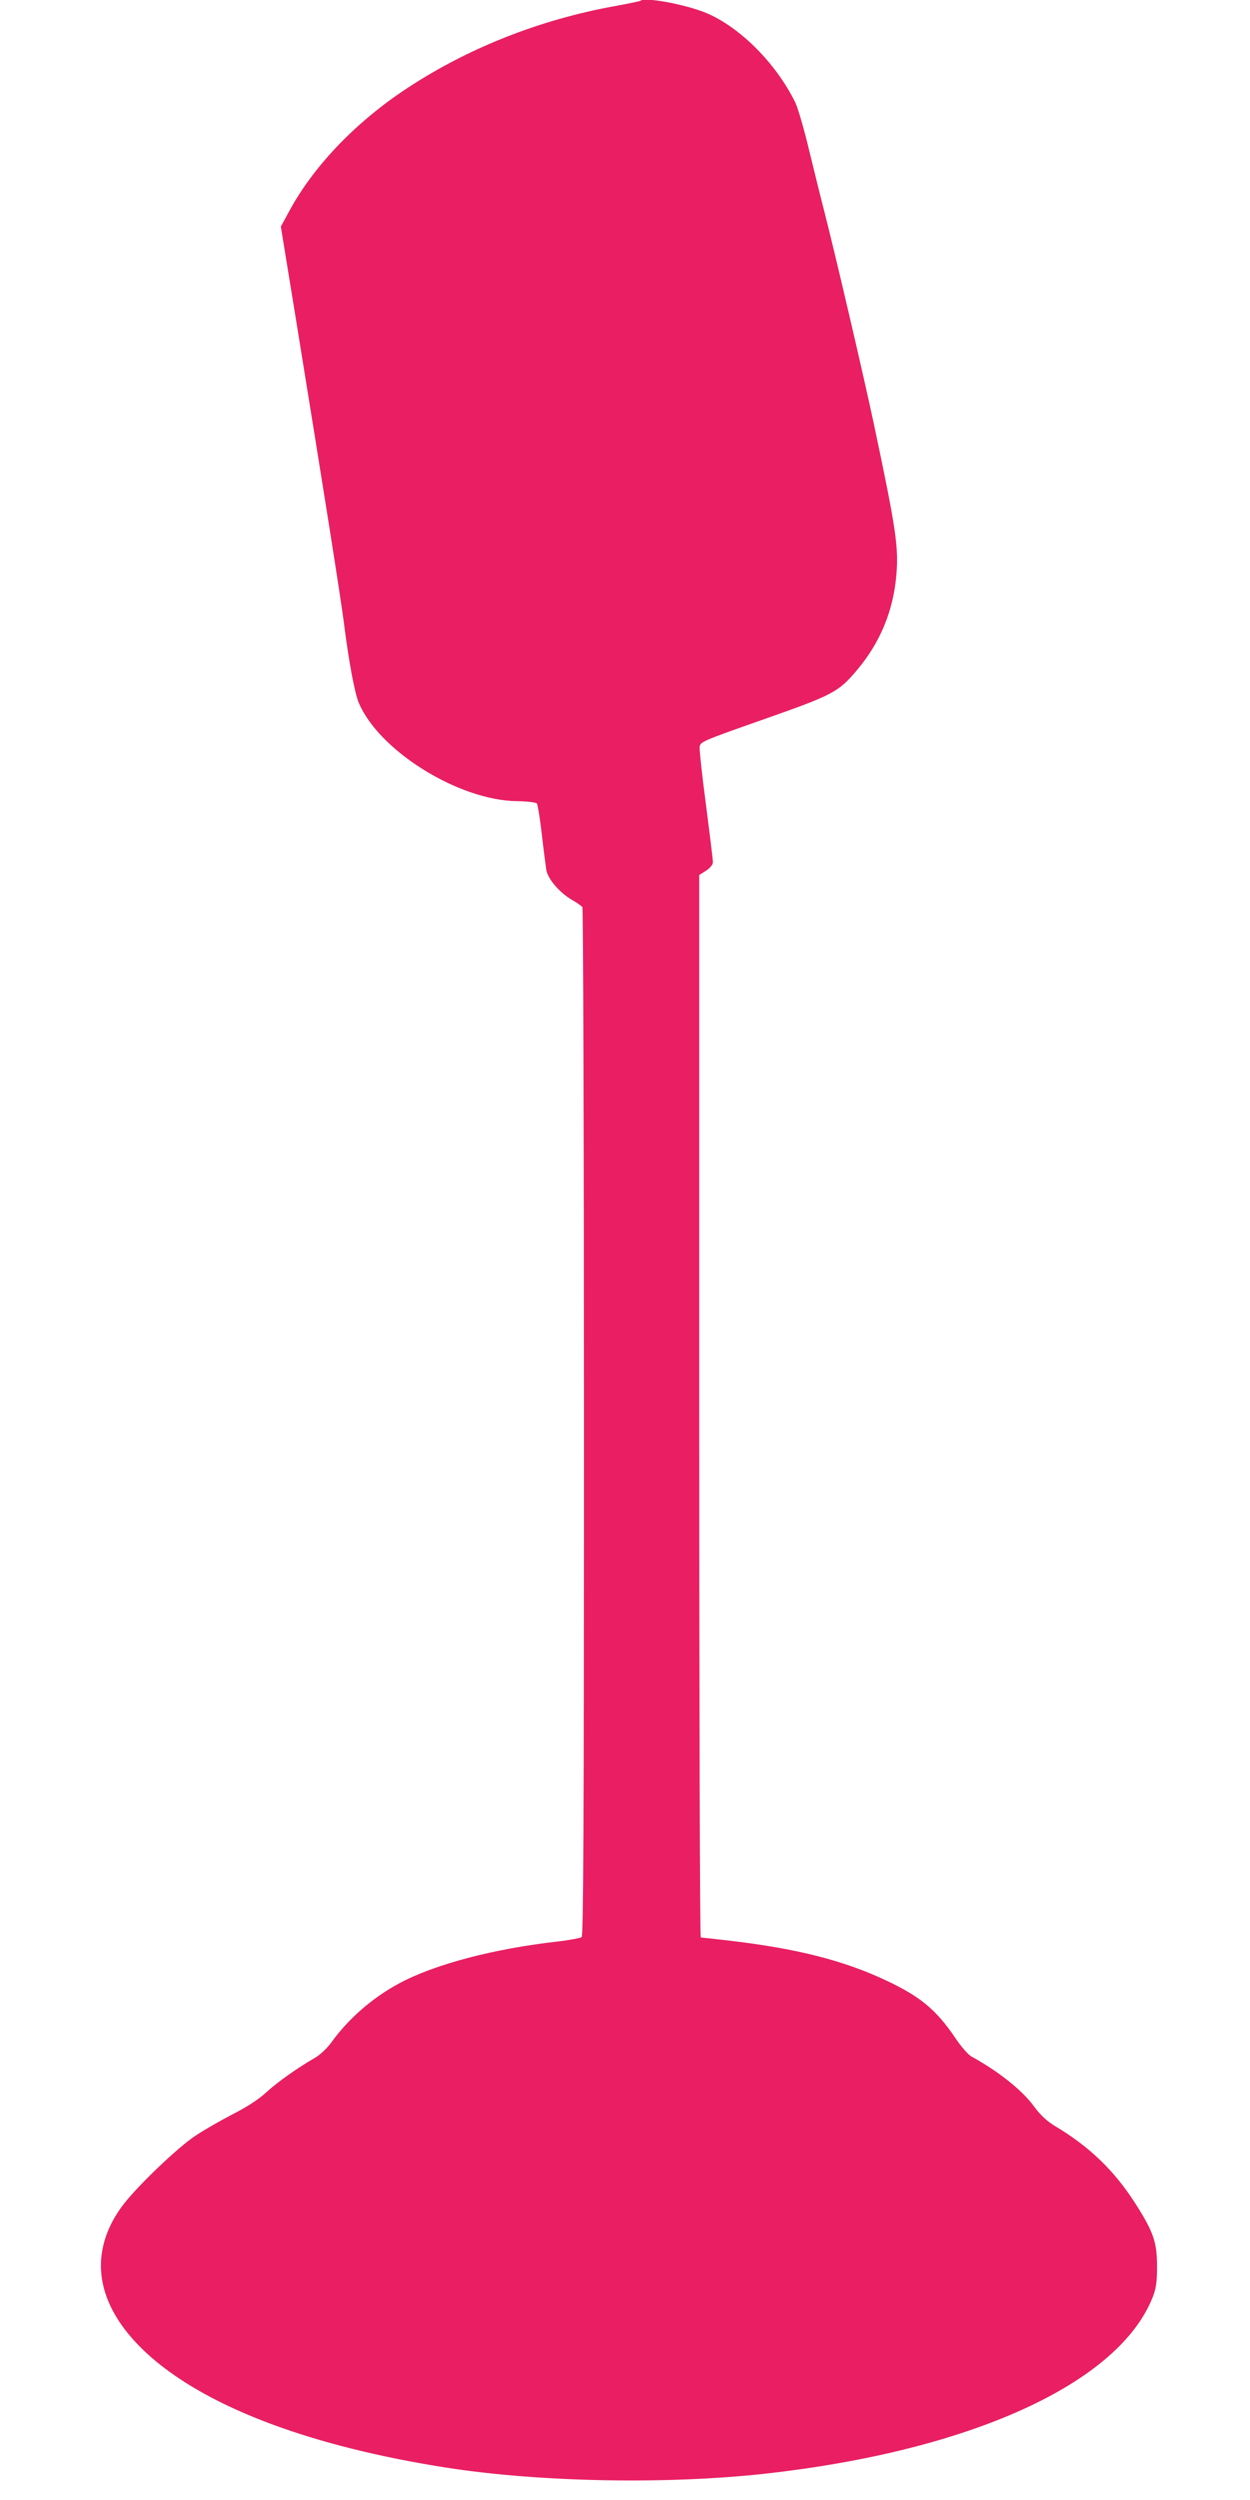 <?xml version="1.0" standalone="no"?>
<!DOCTYPE svg PUBLIC "-//W3C//DTD SVG 20010904//EN"
 "http://www.w3.org/TR/2001/REC-SVG-20010904/DTD/svg10.dtd">
<svg version="1.0" xmlns="http://www.w3.org/2000/svg"
 width="640pt" height="1280pt" viewBox="0 0 640 1280"
 preserveAspectRatio="xMidYMid meet">
<g transform="translate(0,1280) scale(0.1,-0.1)"
fill="#e91e63" stroke="none">
<path d="M3279 12796 c-2 -2 -58 -14 -124 -26 -398 -71 -775 -222 -1095 -438
-251 -170 -460 -391 -580 -615 l-42 -77 77 -473 c155 -956 225 -1400 245
-1549 25 -201 56 -365 76 -414 102 -247 513 -503 812 -506 53 -1 96 -6 101
-12 4 -6 16 -76 25 -156 9 -80 20 -162 23 -183 7 -46 67 -117 131 -154 26 -15
50 -32 54 -38 4 -5 8 -1192 8 -2636 0 -2089 -3 -2629 -12 -2637 -7 -5 -60 -15
-118 -22 -333 -37 -641 -119 -820 -217 -135 -73 -259 -182 -344 -301 -22 -30
-58 -64 -85 -79 -90 -52 -190 -123 -248 -176 -36 -34 -99 -75 -168 -110 -60
-31 -146 -80 -190 -109 -97 -63 -319 -277 -386 -372 -178 -251 -122 -523 156
-766 301 -262 828 -458 1515 -565 476 -74 1127 -86 1630 -30 1050 117 1808
462 1982 904 17 45 22 76 22 156 0 125 -18 177 -111 323 -108 169 -235 291
-409 395 -43 26 -76 56 -109 101 -61 84 -183 181 -322 257 -16 9 -53 51 -82
95 -97 143 -178 211 -352 293 -220 104 -461 165 -814 206 -71 8 -133 15 -137
15 -5 0 -8 1224 -8 2720 l0 2720 35 22 c22 15 35 31 35 44 0 12 -16 143 -35
290 -20 148 -34 282 -33 298 3 28 7 30 328 143 358 126 383 139 481 256 116
139 182 299 198 480 13 146 -2 242 -114 772 -53 250 -196 863 -254 1090 -16
61 -50 200 -77 310 -26 110 -59 223 -72 250 -99 202 -287 390 -462 461 -108
43 -310 80 -331 60z"/>
</g>
</svg>
